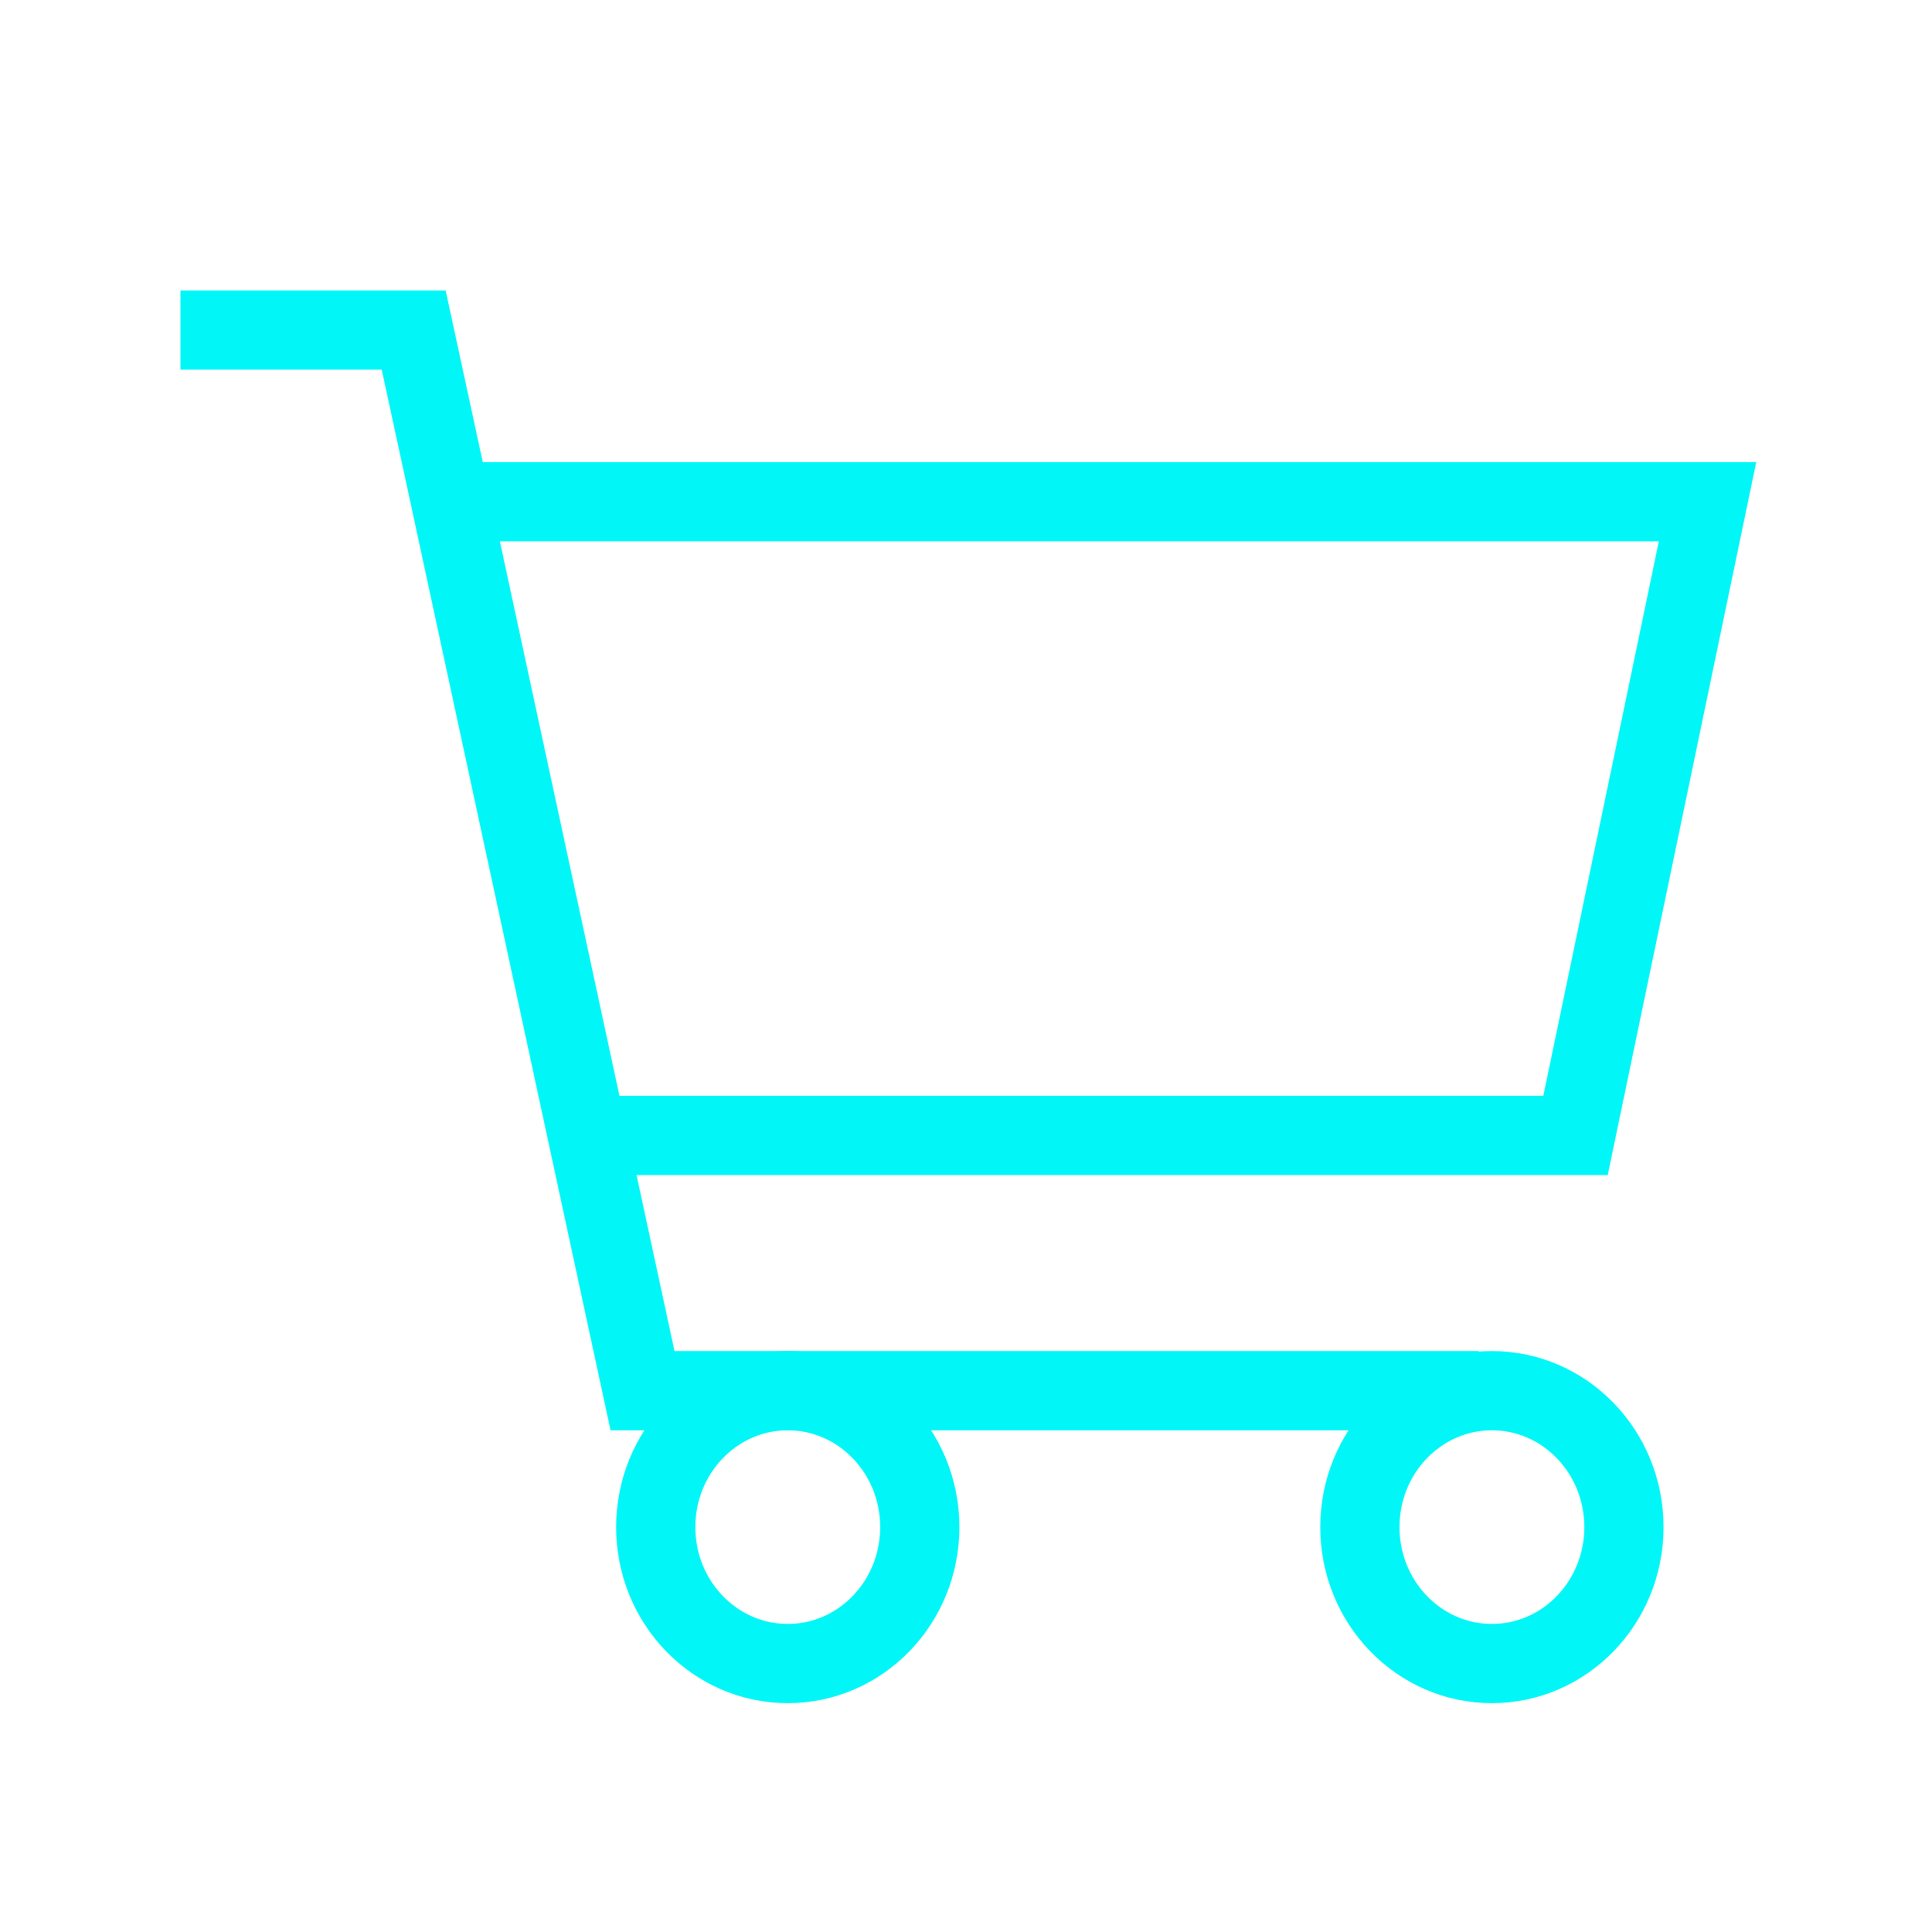 <?xml version="1.0" encoding="utf-8"?>
<!-- Generator: Adobe Illustrator 23.0.5, SVG Export Plug-In . SVG Version: 6.00 Build 0)  -->
<svg version="1.1" id="Capa_1" xmlns="http://www.w3.org/2000/svg" xmlns:xlink="http://www.w3.org/1999/xlink" x="0px" y="0px"
	 viewBox="0 0 43.9 43.9" style="enable-background:new 0 0 43.9 43.9;" xml:space="preserve">
<style type="text/css">
	.st0{fill:none;stroke:#00F6F7;stroke-width:1.8;stroke-miterlimit:10;}
</style>
<g>
	<ellipse class="st0" cx="17.9" cy="34.7" rx="3" ry="3.1"/>
	<ellipse class="st0" cx="33.9" cy="34.7" rx="3" ry="3.1"/>
	<polyline class="st0" points="4.1,7.5 9.4,7.5 10.2,11.2 14.6,31.6 33.6,31.6 	"/>
	<polyline class="st0" points="10.8,11.4 38.8,11.4 35.8,25.8 13.6,25.8 	"/>
</g>
</svg>
